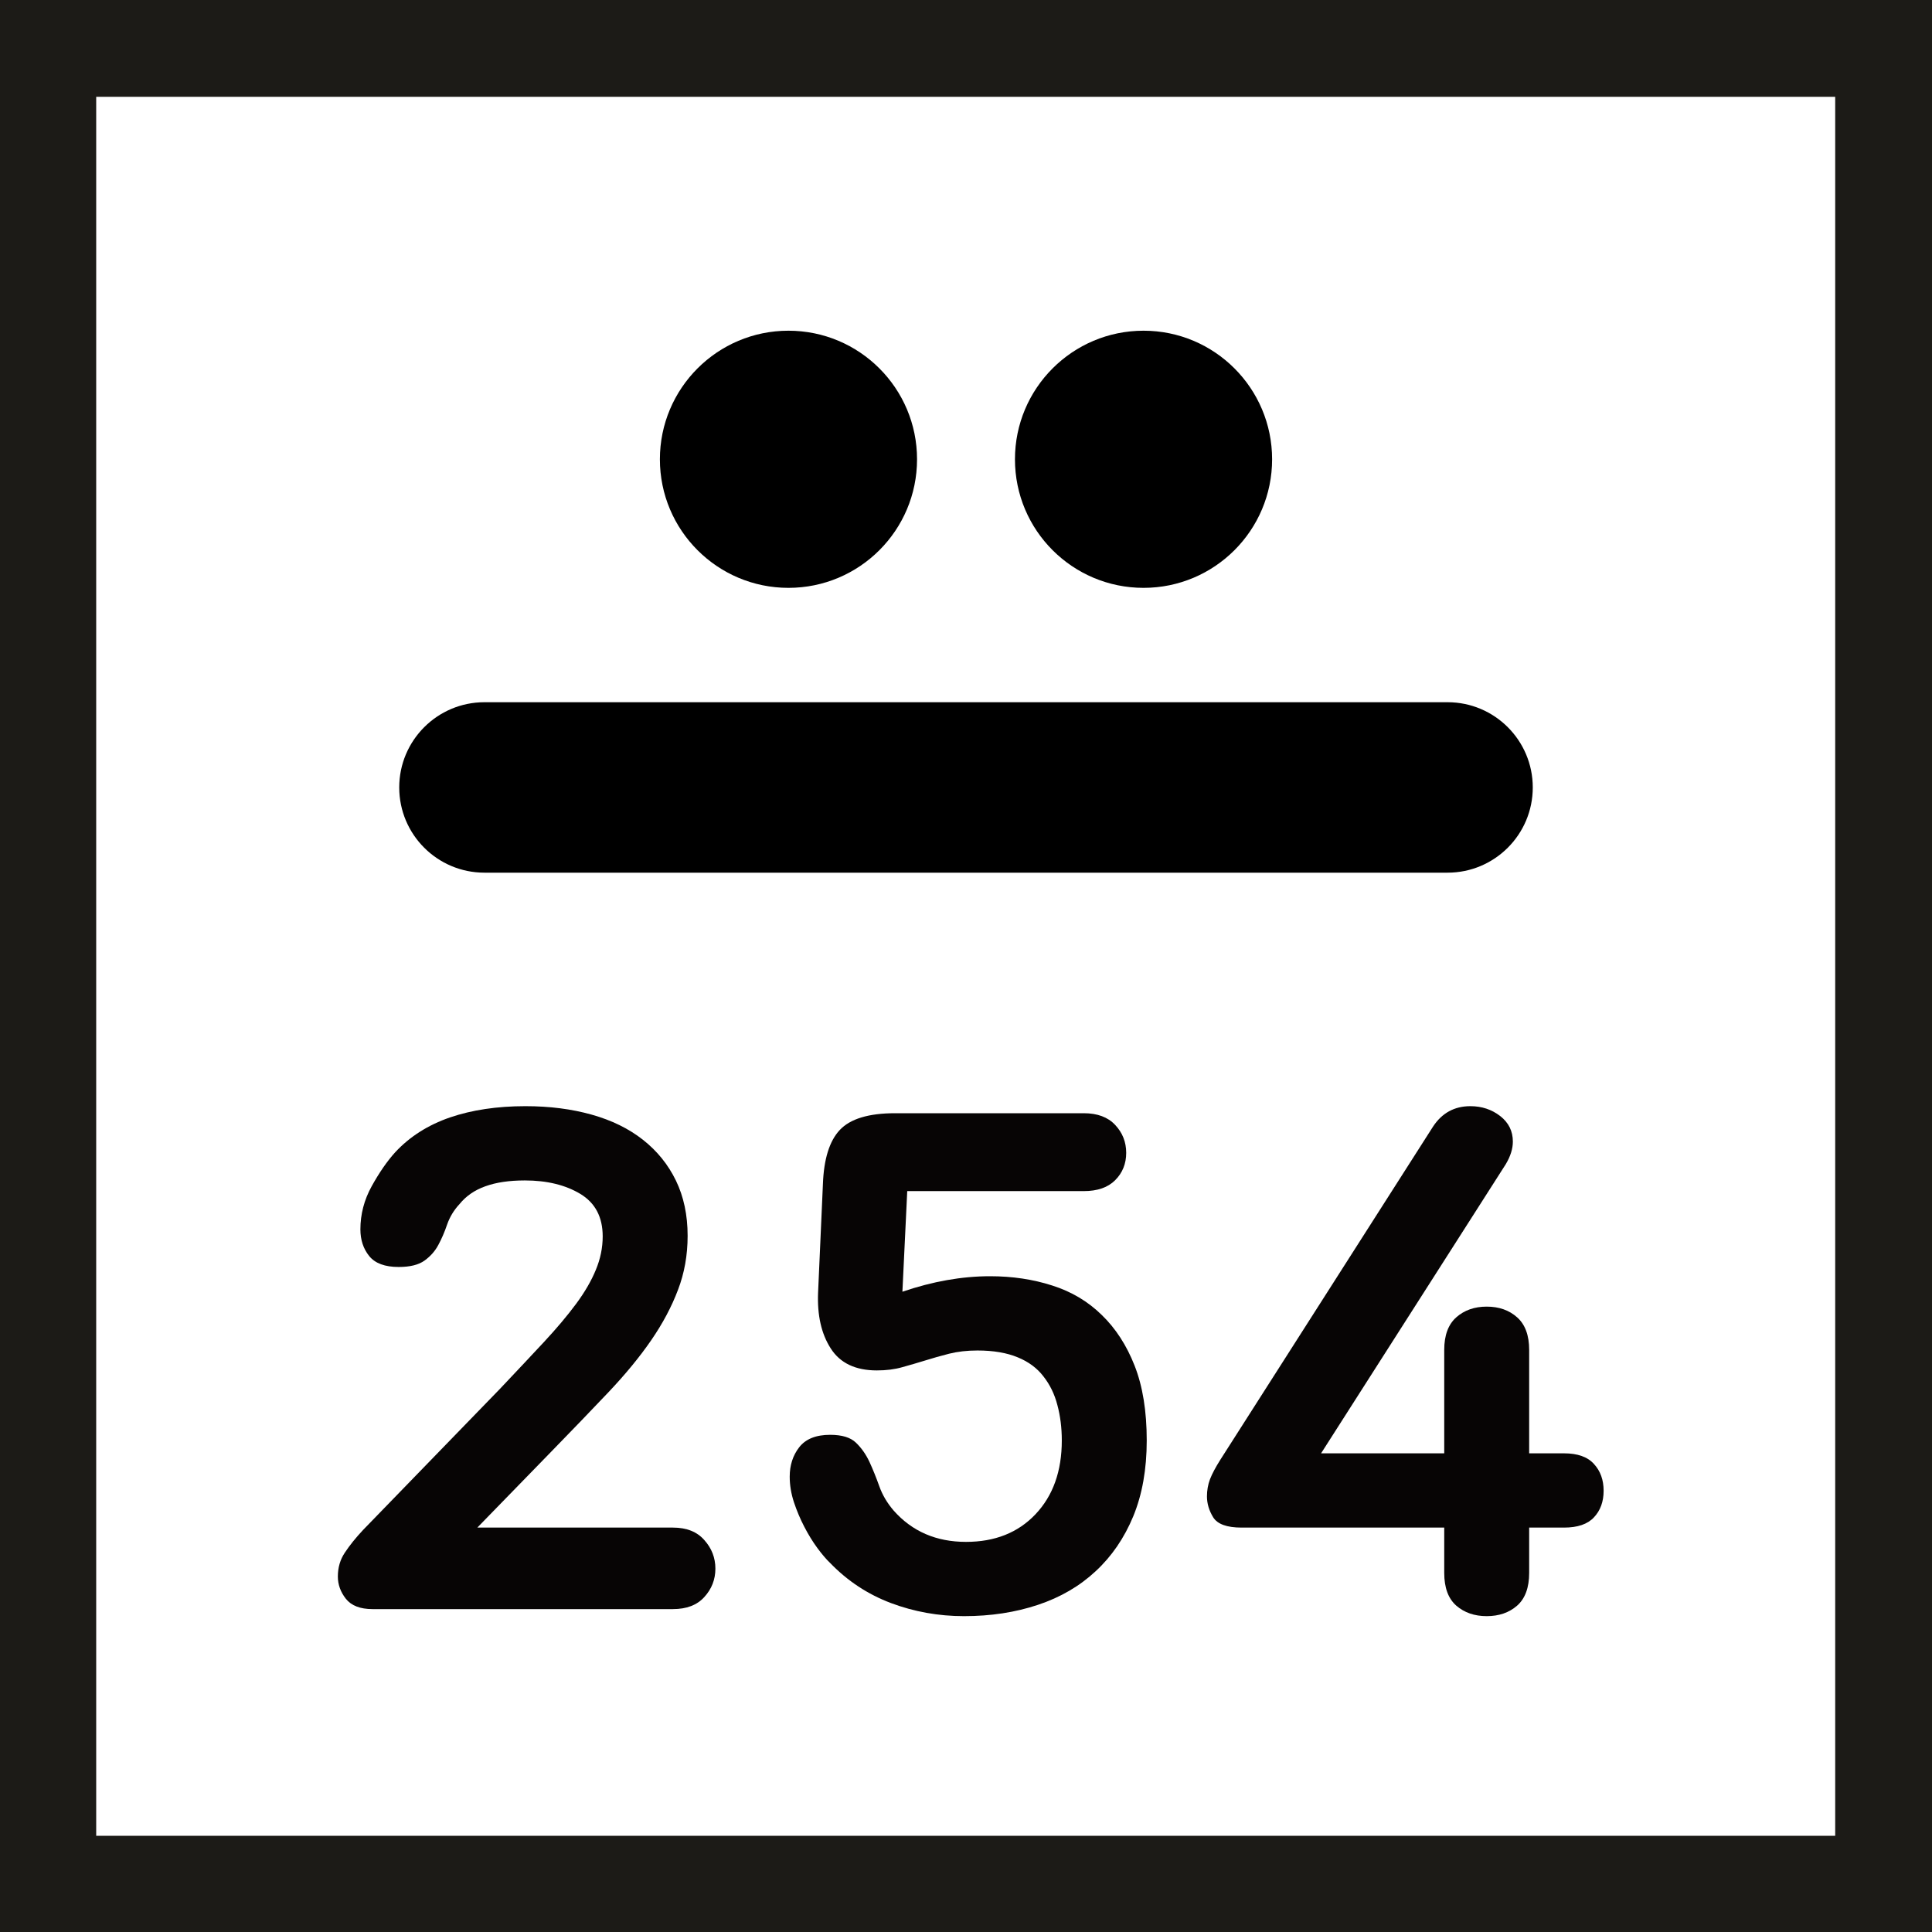 <svg xmlns="http://www.w3.org/2000/svg" xmlns:xlink="http://www.w3.org/1999/xlink" width="200" zoomAndPan="magnify" viewBox="0 0 150 150" height="200" preserveAspectRatio="xMidYMid meet" version="1.0"><defs><g/><clipPath id="6a2485ab5c"><path d="M 51.234 25.676 L 71.199 25.676 L 71.199 45.641 L 51.234 45.641 Z M 51.234 25.676 " clip-rule="nonzero"/></clipPath><clipPath id="40d2d9da5f"><path d="M 61.215 25.676 C 55.703 25.676 51.234 30.148 51.234 35.66 C 51.234 41.172 55.703 45.641 61.215 45.641 C 66.73 45.641 71.199 41.172 71.199 35.66 C 71.199 30.148 66.73 25.676 61.215 25.676 " clip-rule="nonzero"/></clipPath><clipPath id="9f019d5a14"><path d="M 78.801 25.676 L 98.766 25.676 L 98.766 45.641 L 78.801 45.641 Z M 78.801 25.676 " clip-rule="nonzero"/></clipPath><clipPath id="6bfc29f324"><path d="M 88.785 25.676 C 83.27 25.676 78.801 30.148 78.801 35.66 C 78.801 41.172 83.27 45.641 88.785 45.641 C 94.297 45.641 98.766 41.172 98.766 35.66 C 98.766 30.148 94.297 25.676 88.785 25.676 " clip-rule="nonzero"/></clipPath><clipPath id="315bd9f21a"><path d="M 30.996 54.52 L 119.094 54.52 L 119.094 67.754 L 30.996 67.754 Z M 30.996 54.52 " clip-rule="nonzero"/></clipPath><clipPath id="03b7df9104"><path d="M 112.387 54.52 C 116.039 54.52 119.004 57.484 119.004 61.137 C 119.004 64.793 116.039 67.754 112.387 67.754 L 37.613 67.754 C 33.961 67.754 30.996 64.793 30.996 61.137 C 30.996 57.484 33.961 54.52 37.613 54.52 L 112.387 54.52 " clip-rule="nonzero"/></clipPath></defs><g fill="#070505" fill-opacity="1"><g transform="translate(24.684, 124.93)"><g><path d="M 27.562 -6.328 C 28.625 -6.328 29.438 -6.004 30 -5.359 C 30.57 -4.723 30.859 -3.984 30.859 -3.141 C 30.859 -2.297 30.57 -1.562 30 -0.938 C 29.438 -0.312 28.625 0 27.562 0 L 4.234 0 C 3.285 0 2.598 -0.266 2.172 -0.797 C 1.754 -1.328 1.547 -1.906 1.547 -2.531 C 1.547 -3.227 1.727 -3.848 2.094 -4.391 C 2.457 -4.941 2.93 -5.531 3.516 -6.156 L 14.141 -17.109 C 15.422 -18.461 16.555 -19.672 17.547 -20.734 C 18.535 -21.797 19.367 -22.785 20.047 -23.703 C 20.723 -24.617 21.234 -25.5 21.578 -26.344 C 21.93 -27.188 22.109 -28.051 22.109 -28.938 C 22.109 -30.438 21.531 -31.535 20.375 -32.234 C 19.219 -32.93 17.781 -33.281 16.062 -33.281 C 14.852 -33.281 13.832 -33.129 13 -32.828 C 12.176 -32.535 11.508 -32.078 11 -31.453 C 10.562 -30.984 10.238 -30.453 10.031 -29.859 C 9.832 -29.273 9.602 -28.742 9.344 -28.266 C 9.094 -27.797 8.738 -27.395 8.281 -27.062 C 7.82 -26.727 7.148 -26.562 6.266 -26.562 C 5.203 -26.562 4.441 -26.844 3.984 -27.406 C 3.523 -27.977 3.297 -28.672 3.297 -29.484 C 3.297 -30.648 3.586 -31.766 4.172 -32.828 C 4.766 -33.898 5.375 -34.781 6 -35.469 C 7.133 -36.688 8.551 -37.586 10.25 -38.172 C 11.957 -38.754 13.91 -39.047 16.109 -39.047 C 17.984 -39.047 19.695 -38.828 21.25 -38.391 C 22.812 -37.953 24.141 -37.301 25.234 -36.438 C 26.336 -35.57 27.191 -34.516 27.797 -33.266 C 28.398 -32.023 28.703 -30.598 28.703 -28.984 C 28.703 -27.484 28.453 -26.082 27.953 -24.781 C 27.461 -23.477 26.77 -22.176 25.875 -20.875 C 24.977 -19.57 23.867 -18.223 22.547 -16.828 C 21.223 -15.43 19.738 -13.891 18.094 -12.203 L 12.375 -6.328 Z M 27.562 -6.328 "/></g></g></g><g fill="#070505" fill-opacity="1"><g transform="translate(58.782, 124.93)"><g><path d="M 9.297 -18.531 C 7.641 -18.531 6.445 -19.098 5.719 -20.234 C 4.988 -21.367 4.66 -22.816 4.734 -24.578 L 5.109 -33 C 5.18 -34.945 5.617 -36.348 6.422 -37.203 C 7.234 -38.066 8.664 -38.5 10.719 -38.5 L 25.359 -38.5 C 26.422 -38.5 27.234 -38.195 27.797 -37.594 C 28.367 -36.988 28.656 -36.266 28.656 -35.422 C 28.656 -34.578 28.367 -33.867 27.797 -33.297 C 27.234 -32.734 26.422 -32.453 25.359 -32.453 L 11.656 -32.453 L 11.281 -24.641 C 13.625 -25.441 15.895 -25.844 18.094 -25.844 C 19.82 -25.844 21.426 -25.602 22.906 -25.125 C 24.395 -24.656 25.676 -23.895 26.75 -22.844 C 27.832 -21.801 28.688 -20.484 29.312 -18.891 C 29.938 -17.297 30.25 -15.363 30.25 -13.094 C 30.25 -10.852 29.898 -8.891 29.203 -7.203 C 28.504 -5.516 27.531 -4.094 26.281 -2.938 C 25.039 -1.781 23.547 -0.91 21.797 -0.328 C 20.055 0.254 18.145 0.547 16.062 0.547 C 14.082 0.547 12.191 0.207 10.391 -0.469 C 8.598 -1.145 7.023 -2.18 5.672 -3.578 C 5.367 -3.867 5.035 -4.258 4.672 -4.75 C 4.305 -5.25 3.969 -5.801 3.656 -6.406 C 3.344 -7.008 3.078 -7.641 2.859 -8.297 C 2.641 -8.961 2.531 -9.625 2.531 -10.281 C 2.531 -11.164 2.773 -11.926 3.266 -12.562 C 3.766 -13.207 4.566 -13.531 5.672 -13.531 C 6.586 -13.531 7.254 -13.328 7.672 -12.922 C 8.098 -12.516 8.445 -12.02 8.719 -11.438 C 8.988 -10.852 9.242 -10.223 9.484 -9.547 C 9.723 -8.867 10.098 -8.234 10.609 -7.641 C 12.047 -6.023 13.914 -5.219 16.219 -5.219 C 18.457 -5.219 20.254 -5.93 21.609 -7.359 C 22.973 -8.797 23.656 -10.707 23.656 -13.094 C 23.656 -14.082 23.539 -15 23.312 -15.844 C 23.094 -16.688 22.734 -17.426 22.234 -18.062 C 21.742 -18.707 21.078 -19.203 20.234 -19.547 C 19.391 -19.898 18.348 -20.078 17.109 -20.078 C 16.297 -20.078 15.562 -19.992 14.906 -19.828 C 14.25 -19.66 13.625 -19.484 13.031 -19.297 C 12.445 -19.117 11.859 -18.945 11.266 -18.781 C 10.68 -18.613 10.023 -18.531 9.297 -18.531 Z M 9.297 -18.531 "/></g></g></g><g fill="#070505" fill-opacity="1"><g transform="translate(92.88, 124.93)"><g><path d="M 18.375 -37.453 C 19.07 -38.516 20.039 -39.047 21.281 -39.047 C 22.164 -39.047 22.938 -38.789 23.594 -38.281 C 24.25 -37.77 24.578 -37.109 24.578 -36.297 C 24.578 -35.742 24.395 -35.16 24.031 -34.547 L 9.688 -12.094 L 19.25 -12.094 L 19.25 -20.125 C 19.25 -21.258 19.562 -22.102 20.188 -22.656 C 20.812 -23.207 21.598 -23.484 22.547 -23.484 C 23.504 -23.484 24.289 -23.207 24.906 -22.656 C 25.531 -22.102 25.844 -21.258 25.844 -20.125 L 25.844 -12.094 L 28.547 -12.094 C 29.609 -12.094 30.383 -11.816 30.875 -11.266 C 31.375 -10.723 31.625 -10.031 31.625 -9.188 C 31.625 -8.344 31.375 -7.656 30.875 -7.125 C 30.383 -6.594 29.609 -6.328 28.547 -6.328 L 25.844 -6.328 L 25.844 -2.812 C 25.844 -1.664 25.531 -0.816 24.906 -0.266 C 24.289 0.273 23.504 0.547 22.547 0.547 C 21.598 0.547 20.812 0.273 20.188 -0.266 C 19.562 -0.816 19.25 -1.664 19.25 -2.812 L 19.25 -6.328 L 3.516 -6.328 C 2.379 -6.328 1.645 -6.594 1.312 -7.125 C 0.988 -7.656 0.828 -8.195 0.828 -8.75 C 0.828 -9.219 0.906 -9.66 1.062 -10.078 C 1.227 -10.504 1.5 -11.016 1.875 -11.609 Z M 18.375 -37.453 "/></g></g></g><g clip-path="url(#6a2485ab5c)"><g clip-path="url(#40d2d9da5f)"><path fill="#000000" d="M 51.234 25.676 L 71.199 25.676 L 71.199 45.641 L 51.234 45.641 Z M 51.234 25.676 " fill-opacity="1" fill-rule="nonzero"/></g></g><g clip-path="url(#9f019d5a14)"><g clip-path="url(#6bfc29f324)"><path fill="#000000" d="M 78.801 25.676 L 98.766 25.676 L 98.766 45.641 L 78.801 45.641 Z M 78.801 25.676 " fill-opacity="1" fill-rule="nonzero"/></g></g><g clip-path="url(#315bd9f21a)"><g clip-path="url(#03b7df9104)"><path fill="#000000" d="M 30.996 54.52 L 119.094 54.52 L 119.094 67.754 L 30.996 67.754 Z M 30.996 54.52 " fill-opacity="1" fill-rule="nonzero"/></g></g><path fill="#1c1b17" d="M 0 0 L 150 0 L 150 150 L 0 150 Z M 7.469 7.516 L 142.484 7.516 L 142.484 142.531 L 7.469 142.531 Z M 7.469 7.516 " fill-opacity="1" fill-rule="evenodd"/></svg>
